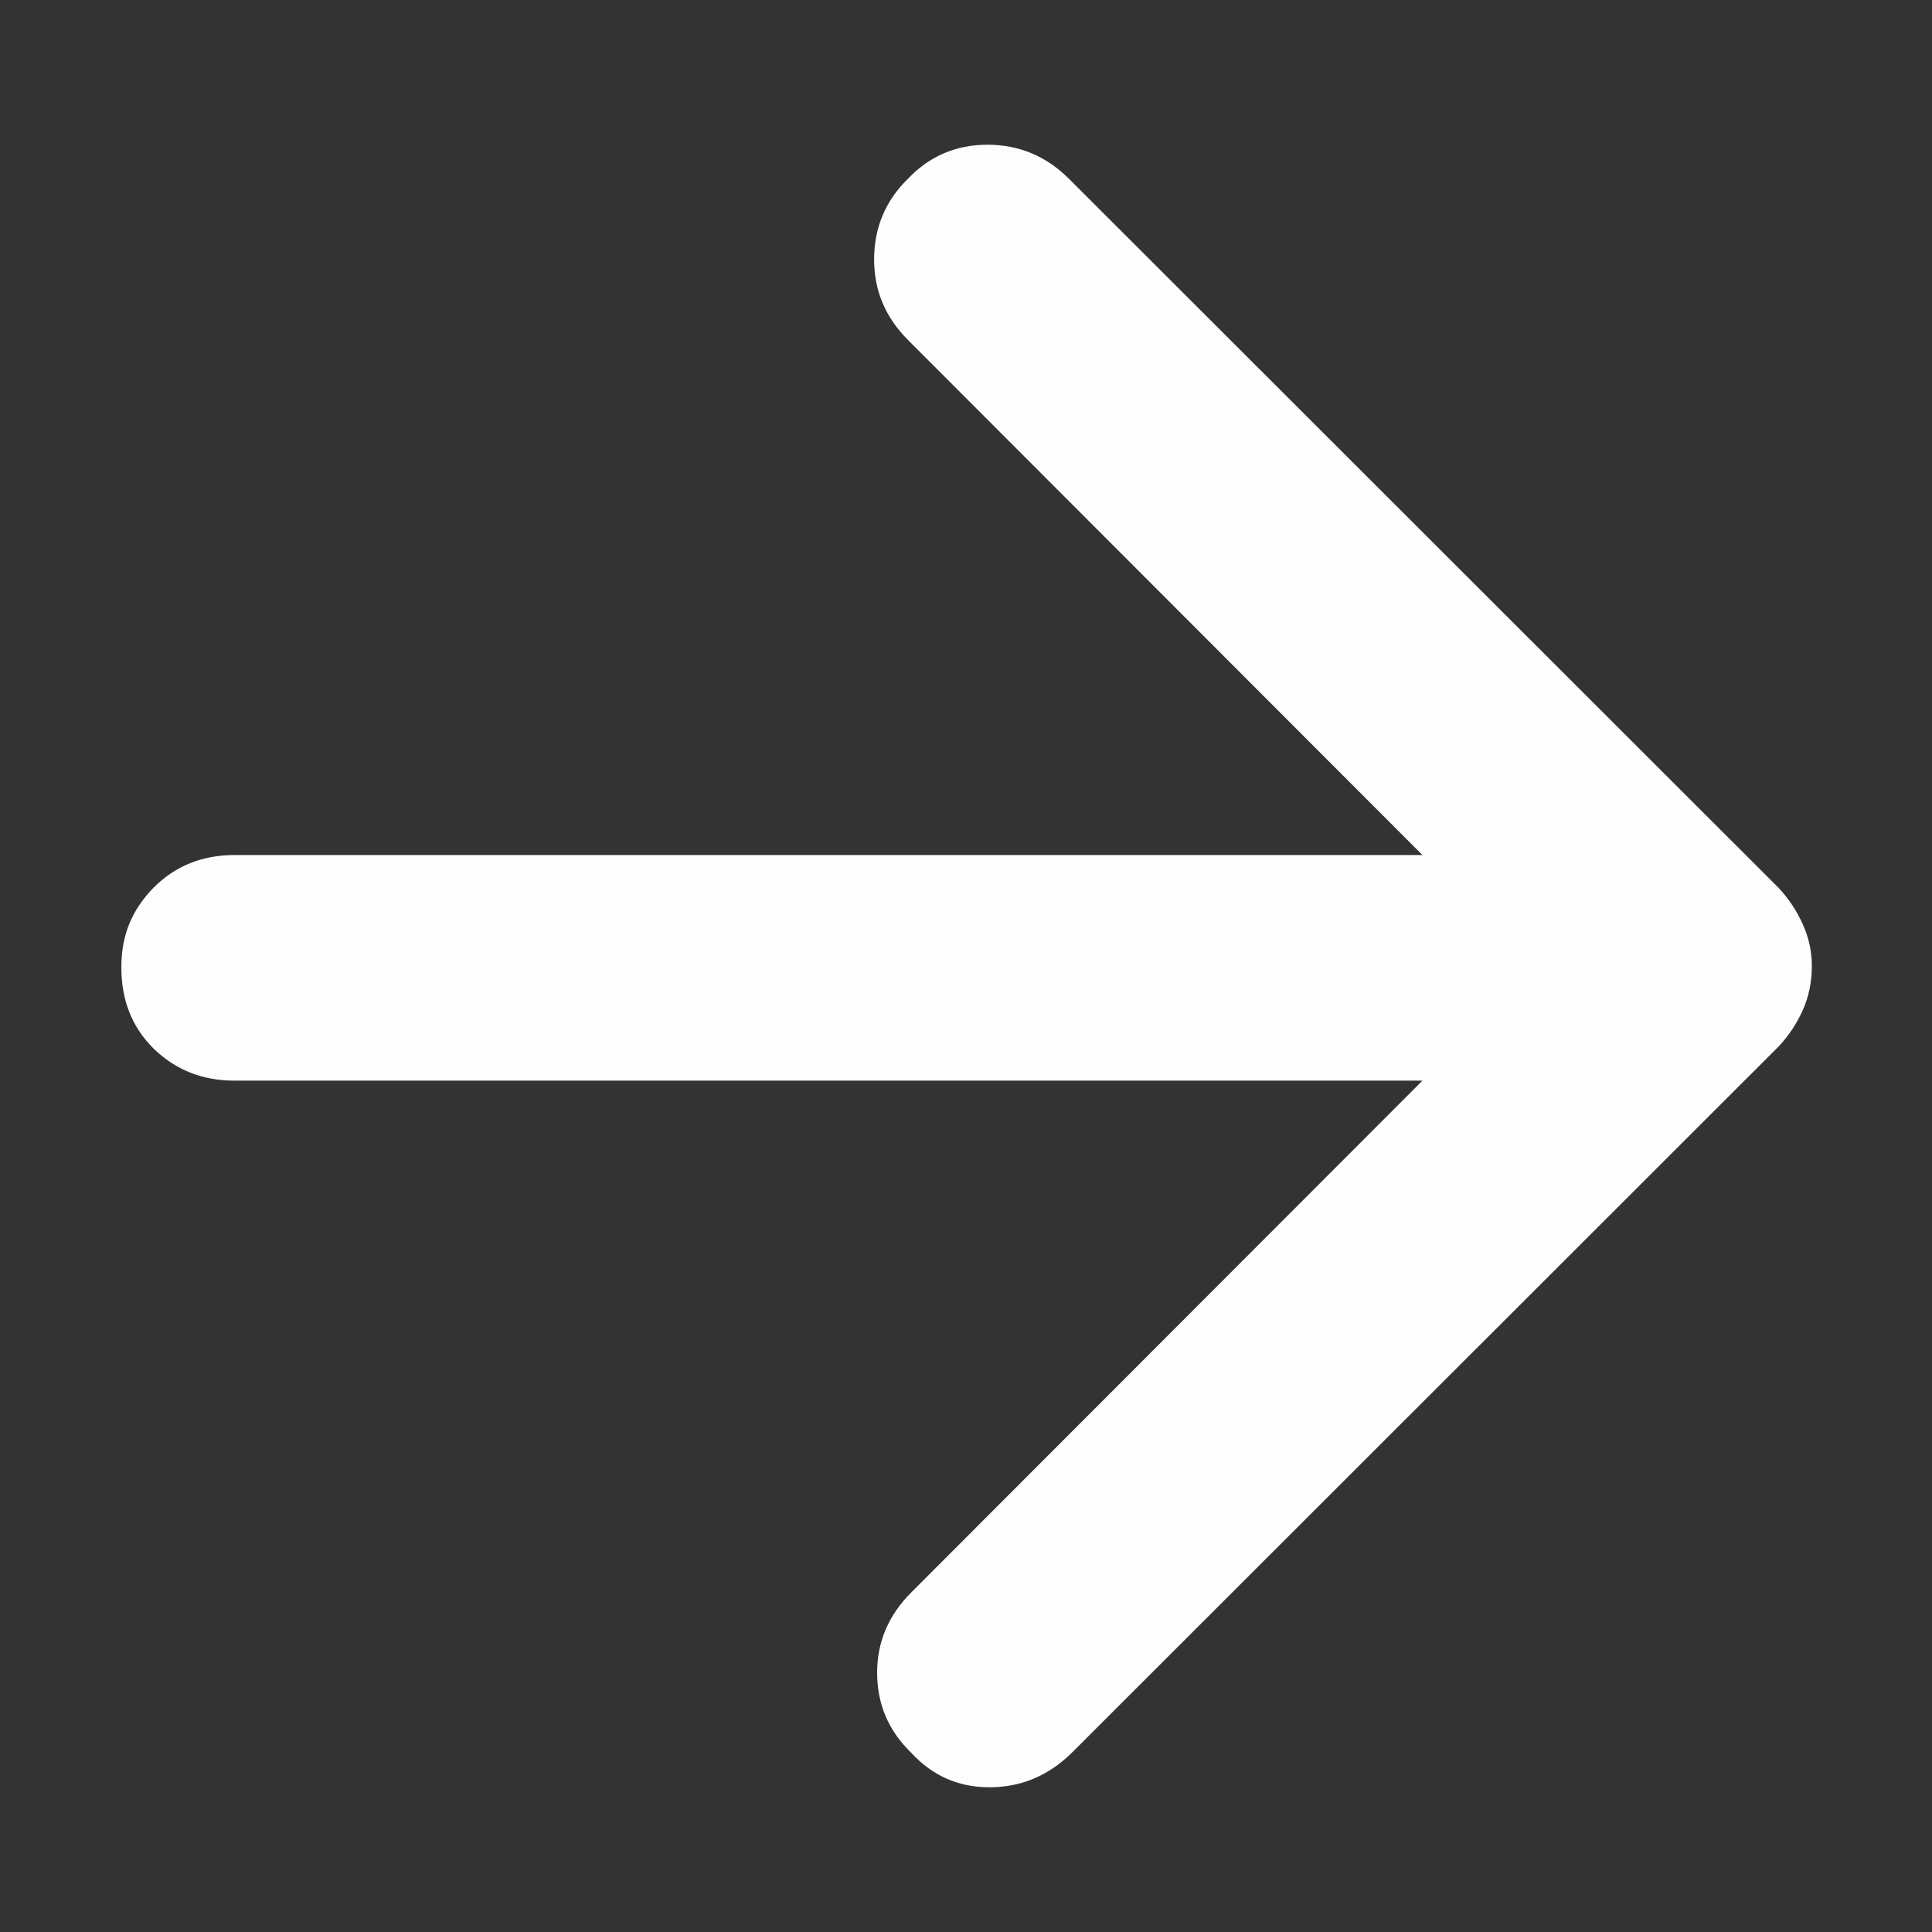 <svg width="32" height="32" viewBox="0 0 32 32" fill="none" xmlns="http://www.w3.org/2000/svg">
<rect x="0" y="0" width="32" height="32" fill="#333333" stroke="none"/>
<path d="M23.56 17.899H3.888C3.346 17.899 2.904 17.718 2.542 17.366C2.181 17.005 2.01 16.563 2.01 16.02C2.01 15.478 2.191 15.066 2.542 14.704C2.904 14.342 3.346 14.162 3.888 14.162H23.56L15.04 5.632C14.668 5.26 14.478 4.818 14.478 4.296C14.478 3.783 14.659 3.331 15.04 2.959C15.392 2.588 15.834 2.397 16.356 2.397C16.879 2.397 17.331 2.588 17.703 2.959L29.457 14.704C29.628 14.885 29.759 15.086 29.859 15.307C29.959 15.528 30.01 15.759 30.01 16C30.01 16.261 29.959 16.512 29.859 16.733C29.759 16.954 29.628 17.155 29.457 17.336L17.743 29.041C17.351 29.422 16.899 29.603 16.387 29.603C15.874 29.603 15.442 29.412 15.091 29.03C14.709 28.659 14.528 28.217 14.528 27.704C14.528 27.192 14.719 26.75 15.091 26.378L23.57 17.889L23.56 17.899Z" fill="#FDFDFD"/>
</svg>
